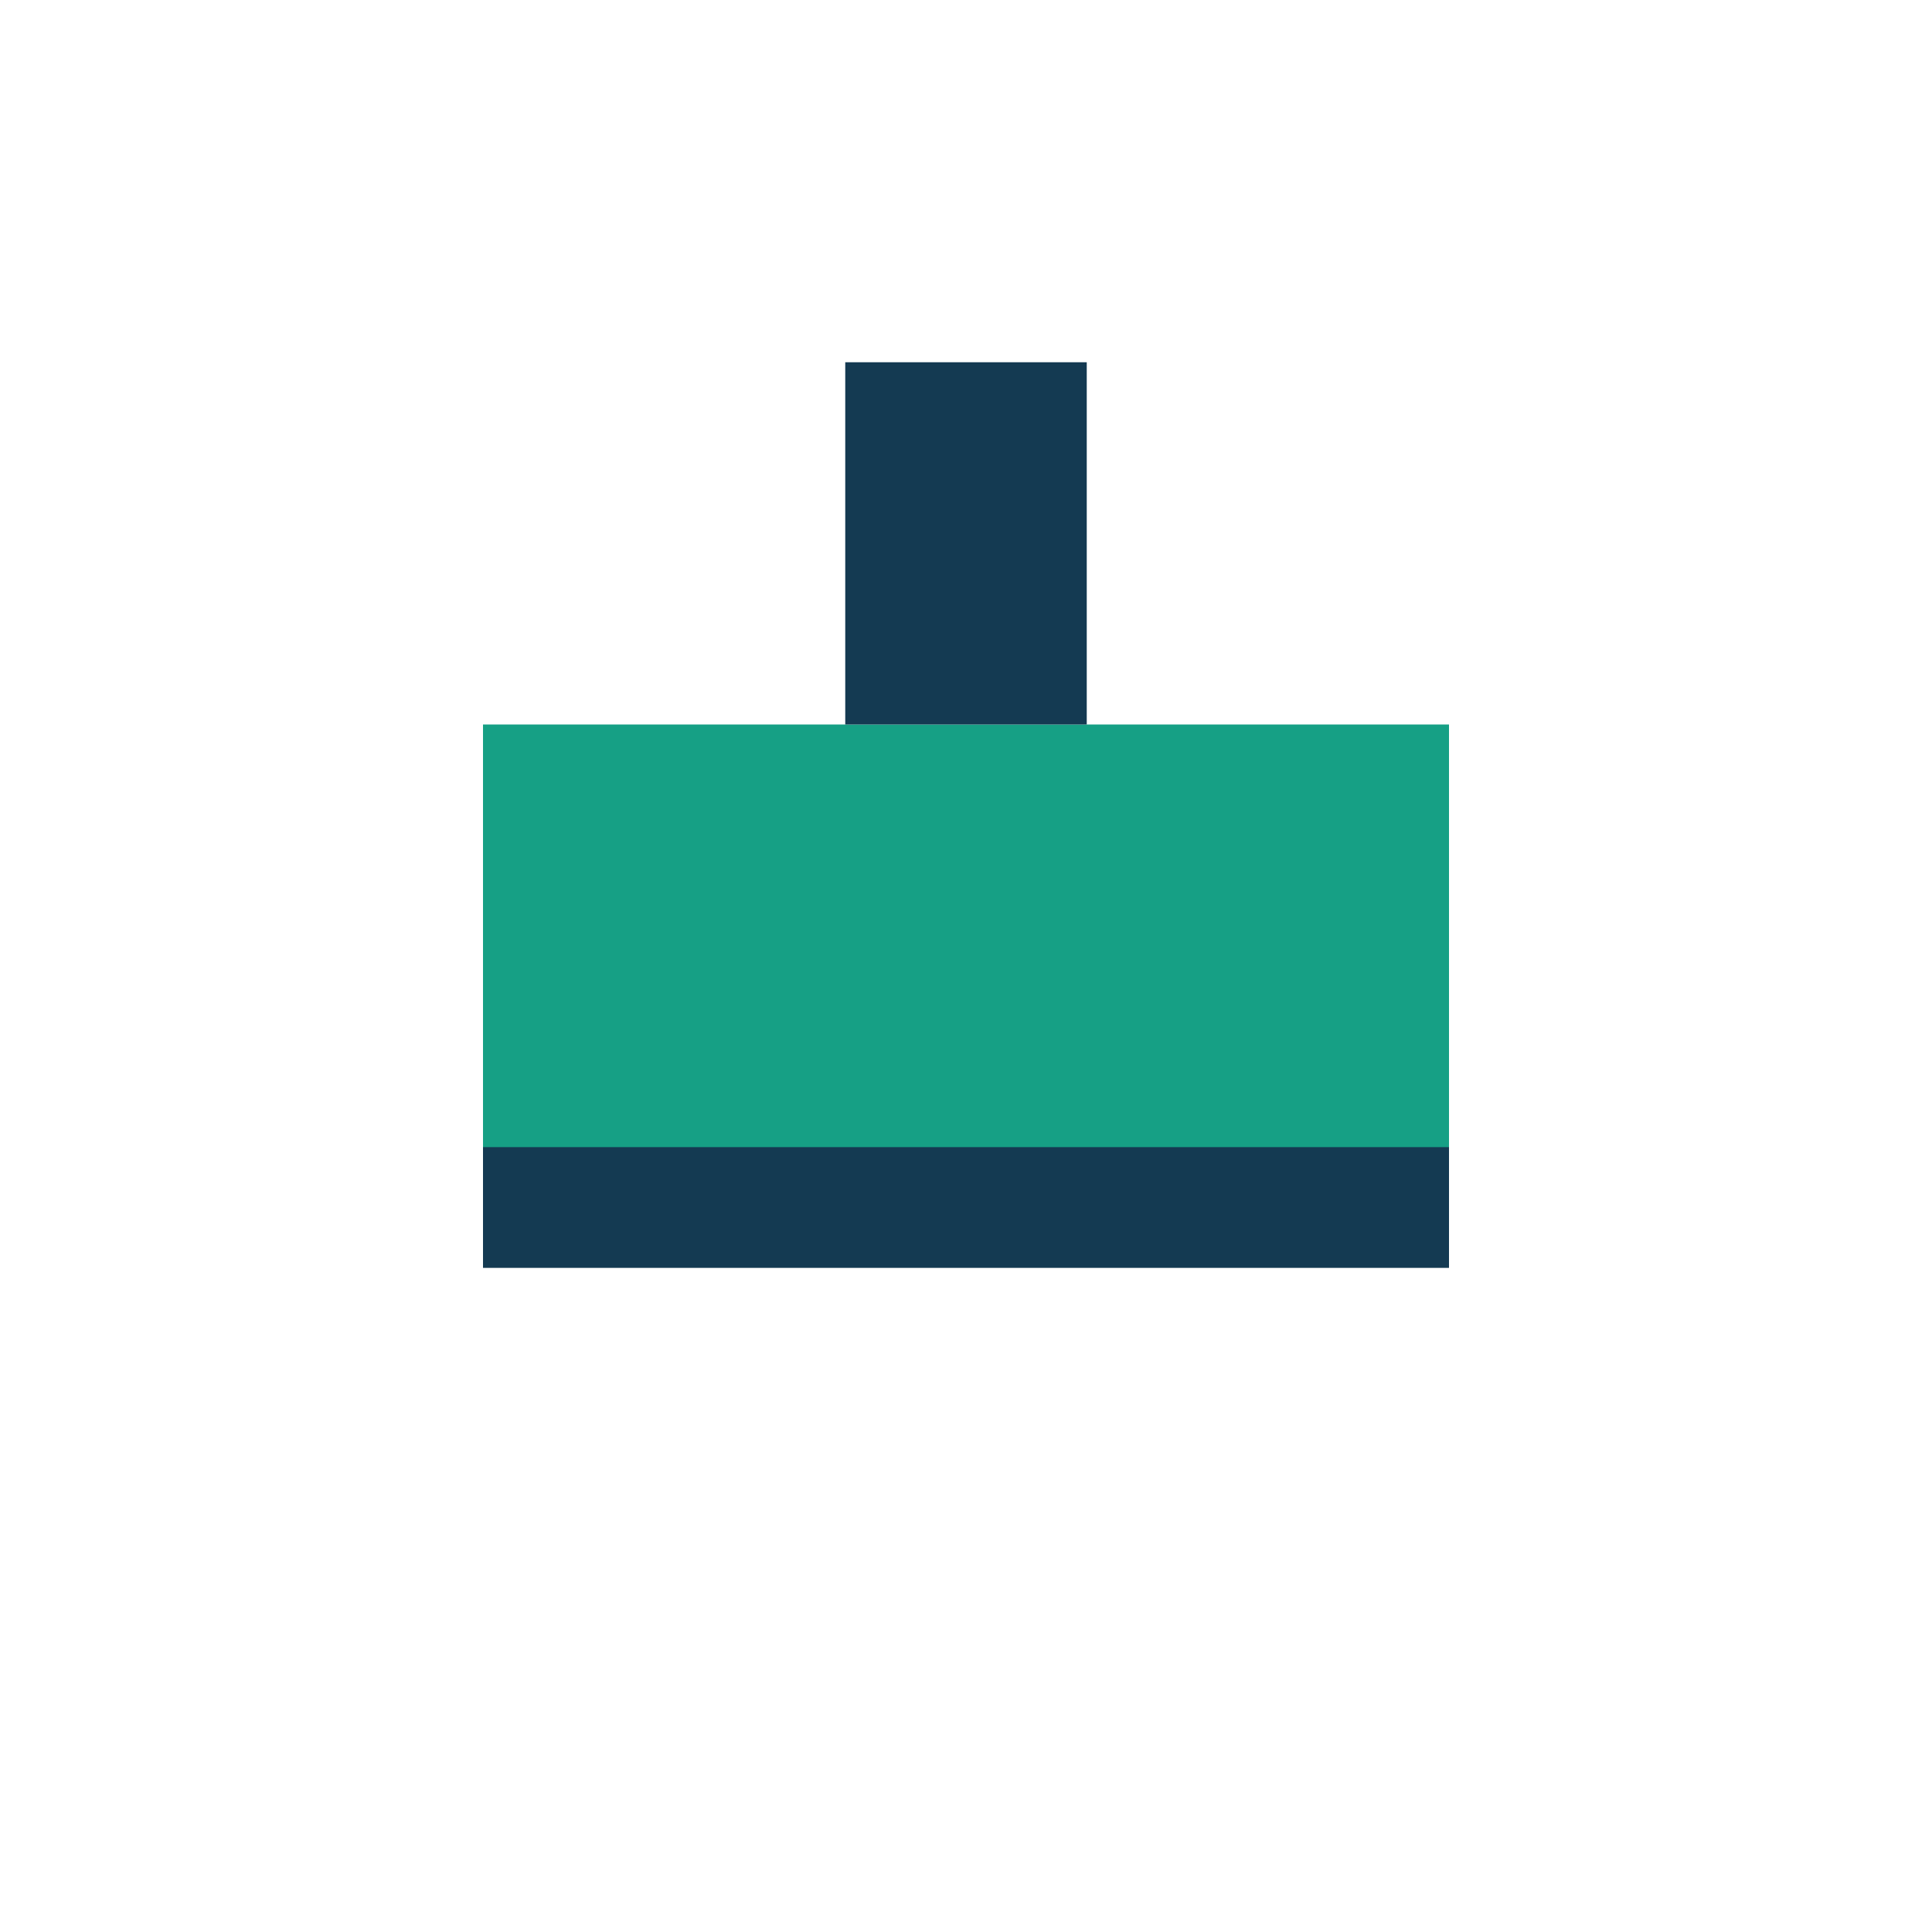 <?xml version="1.0" encoding="UTF-8"?>
<svg xmlns="http://www.w3.org/2000/svg" width="32" height="32" viewBox="0 0 32 32"><rect x="8" y="12" width="16" height="8" fill="#16A085"/><path d="M8 20h16" stroke="#143A52" stroke-width="2"/><rect x="14" y="6" width="4" height="6" fill="#143A52"/></svg>